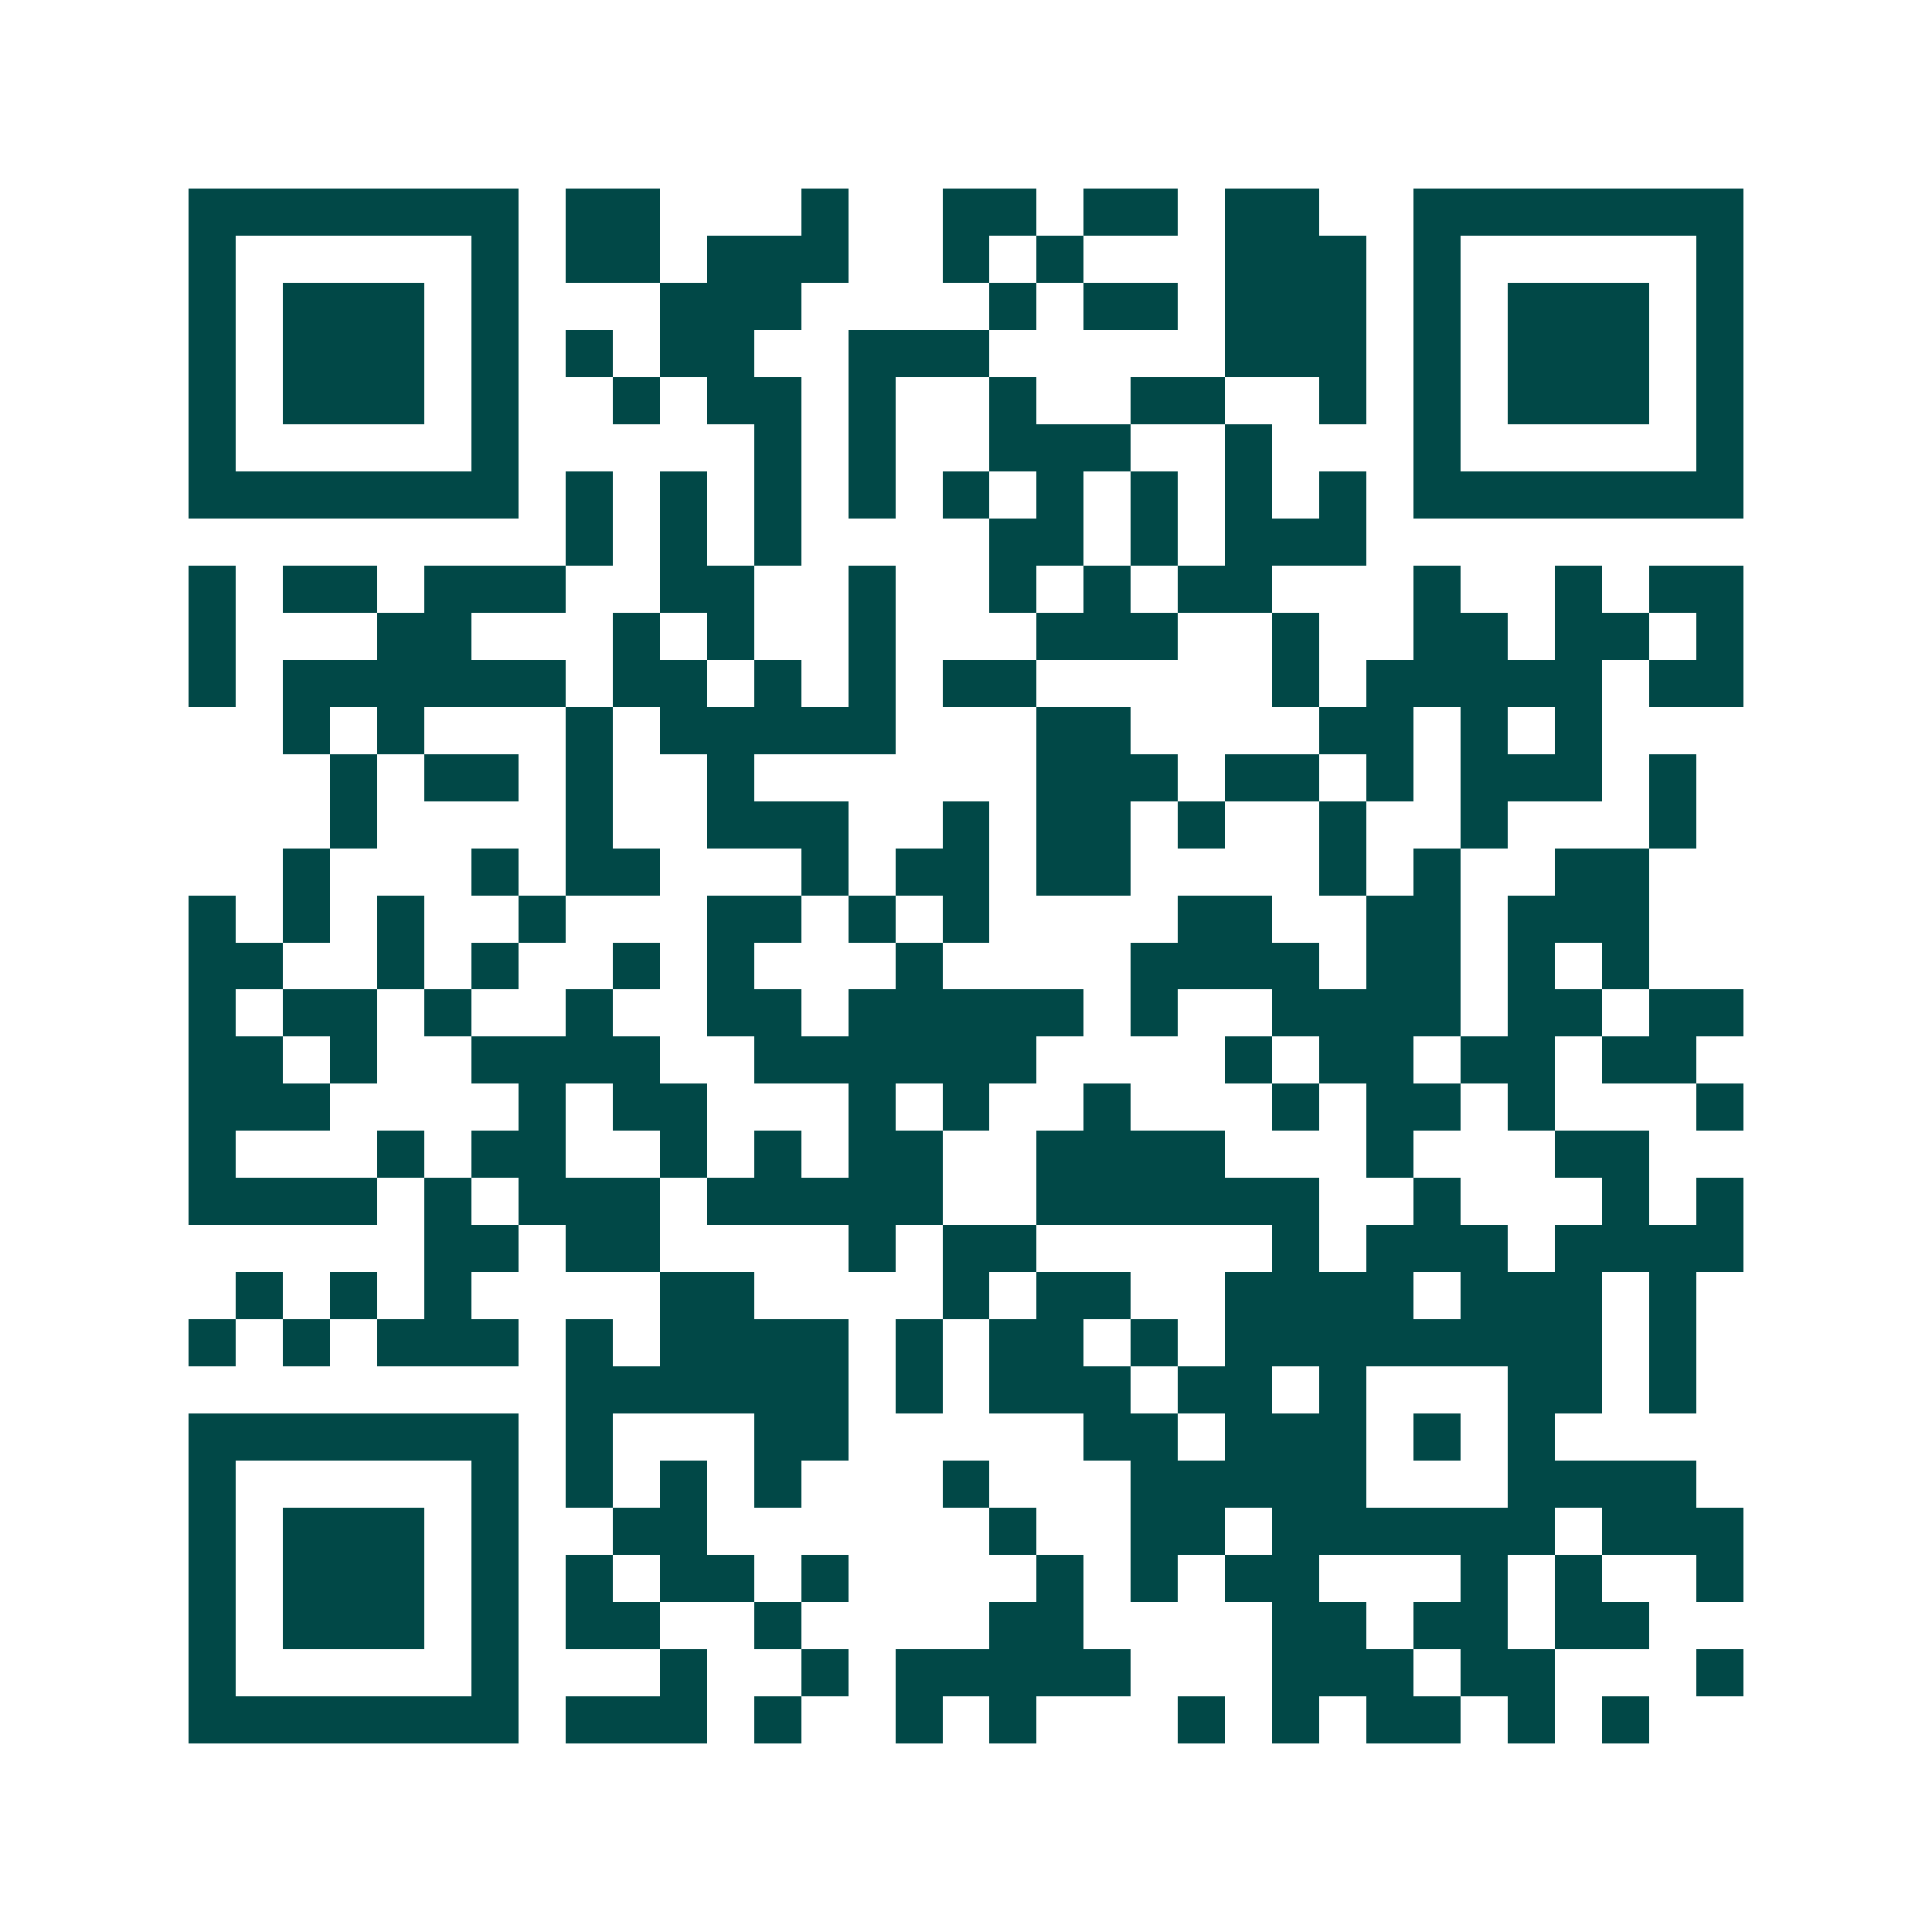 <svg xmlns="http://www.w3.org/2000/svg" width="200" height="200" viewBox="0 0 41 41" shape-rendering="crispEdges"><path fill="#ffffff" d="M0 0h41v41H0z"/><path stroke="#014847" d="M4 4.5h7m1 0h2m3 0h1m2 0h2m1 0h2m1 0h2m2 0h7M4 5.5h1m5 0h1m1 0h2m1 0h3m2 0h1m1 0h1m3 0h3m1 0h1m5 0h1M4 6.5h1m1 0h3m1 0h1m3 0h3m4 0h1m1 0h2m1 0h3m1 0h1m1 0h3m1 0h1M4 7.5h1m1 0h3m1 0h1m1 0h1m1 0h2m2 0h3m5 0h3m1 0h1m1 0h3m1 0h1M4 8.5h1m1 0h3m1 0h1m2 0h1m1 0h2m1 0h1m2 0h1m2 0h2m2 0h1m1 0h1m1 0h3m1 0h1M4 9.5h1m5 0h1m5 0h1m1 0h1m2 0h3m2 0h1m3 0h1m5 0h1M4 10.5h7m1 0h1m1 0h1m1 0h1m1 0h1m1 0h1m1 0h1m1 0h1m1 0h1m1 0h1m1 0h7M12 11.5h1m1 0h1m1 0h1m4 0h2m1 0h1m1 0h3M4 12.5h1m1 0h2m1 0h3m2 0h2m2 0h1m2 0h1m1 0h1m1 0h2m3 0h1m2 0h1m1 0h2M4 13.5h1m3 0h2m3 0h1m1 0h1m2 0h1m3 0h3m2 0h1m2 0h2m1 0h2m1 0h1M4 14.5h1m1 0h6m1 0h2m1 0h1m1 0h1m1 0h2m5 0h1m1 0h5m1 0h2M6 15.5h1m1 0h1m3 0h1m1 0h5m3 0h2m4 0h2m1 0h1m1 0h1M7 16.5h1m1 0h2m1 0h1m2 0h1m6 0h3m1 0h2m1 0h1m1 0h3m1 0h1M7 17.5h1m4 0h1m2 0h3m2 0h1m1 0h2m1 0h1m2 0h1m2 0h1m3 0h1M6 18.5h1m3 0h1m1 0h2m3 0h1m1 0h2m1 0h2m4 0h1m1 0h1m2 0h2M4 19.5h1m1 0h1m1 0h1m2 0h1m3 0h2m1 0h1m1 0h1m4 0h2m2 0h2m1 0h3M4 20.5h2m2 0h1m1 0h1m2 0h1m1 0h1m3 0h1m4 0h4m1 0h2m1 0h1m1 0h1M4 21.5h1m1 0h2m1 0h1m2 0h1m2 0h2m1 0h5m1 0h1m2 0h4m1 0h2m1 0h2M4 22.5h2m1 0h1m2 0h4m2 0h6m4 0h1m1 0h2m1 0h2m1 0h2M4 23.5h3m4 0h1m1 0h2m3 0h1m1 0h1m2 0h1m3 0h1m1 0h2m1 0h1m3 0h1M4 24.5h1m3 0h1m1 0h2m2 0h1m1 0h1m1 0h2m2 0h4m3 0h1m3 0h2M4 25.5h4m1 0h1m1 0h3m1 0h5m2 0h6m2 0h1m3 0h1m1 0h1M9 26.5h2m1 0h2m4 0h1m1 0h2m5 0h1m1 0h3m1 0h4M5 27.5h1m1 0h1m1 0h1m4 0h2m4 0h1m1 0h2m2 0h4m1 0h3m1 0h1M4 28.5h1m1 0h1m1 0h3m1 0h1m1 0h4m1 0h1m1 0h2m1 0h1m1 0h8m1 0h1M12 29.5h6m1 0h1m1 0h3m1 0h2m1 0h1m3 0h2m1 0h1M4 30.5h7m1 0h1m3 0h2m5 0h2m1 0h3m1 0h1m1 0h1M4 31.5h1m5 0h1m1 0h1m1 0h1m1 0h1m3 0h1m3 0h5m3 0h4M4 32.5h1m1 0h3m1 0h1m2 0h2m6 0h1m2 0h2m1 0h6m1 0h3M4 33.5h1m1 0h3m1 0h1m1 0h1m1 0h2m1 0h1m4 0h1m1 0h1m1 0h2m3 0h1m1 0h1m2 0h1M4 34.5h1m1 0h3m1 0h1m1 0h2m2 0h1m4 0h2m4 0h2m1 0h2m1 0h2M4 35.5h1m5 0h1m3 0h1m2 0h1m1 0h5m3 0h3m1 0h2m3 0h1M4 36.5h7m1 0h3m1 0h1m2 0h1m1 0h1m3 0h1m1 0h1m1 0h2m1 0h1m1 0h1"/></svg>
